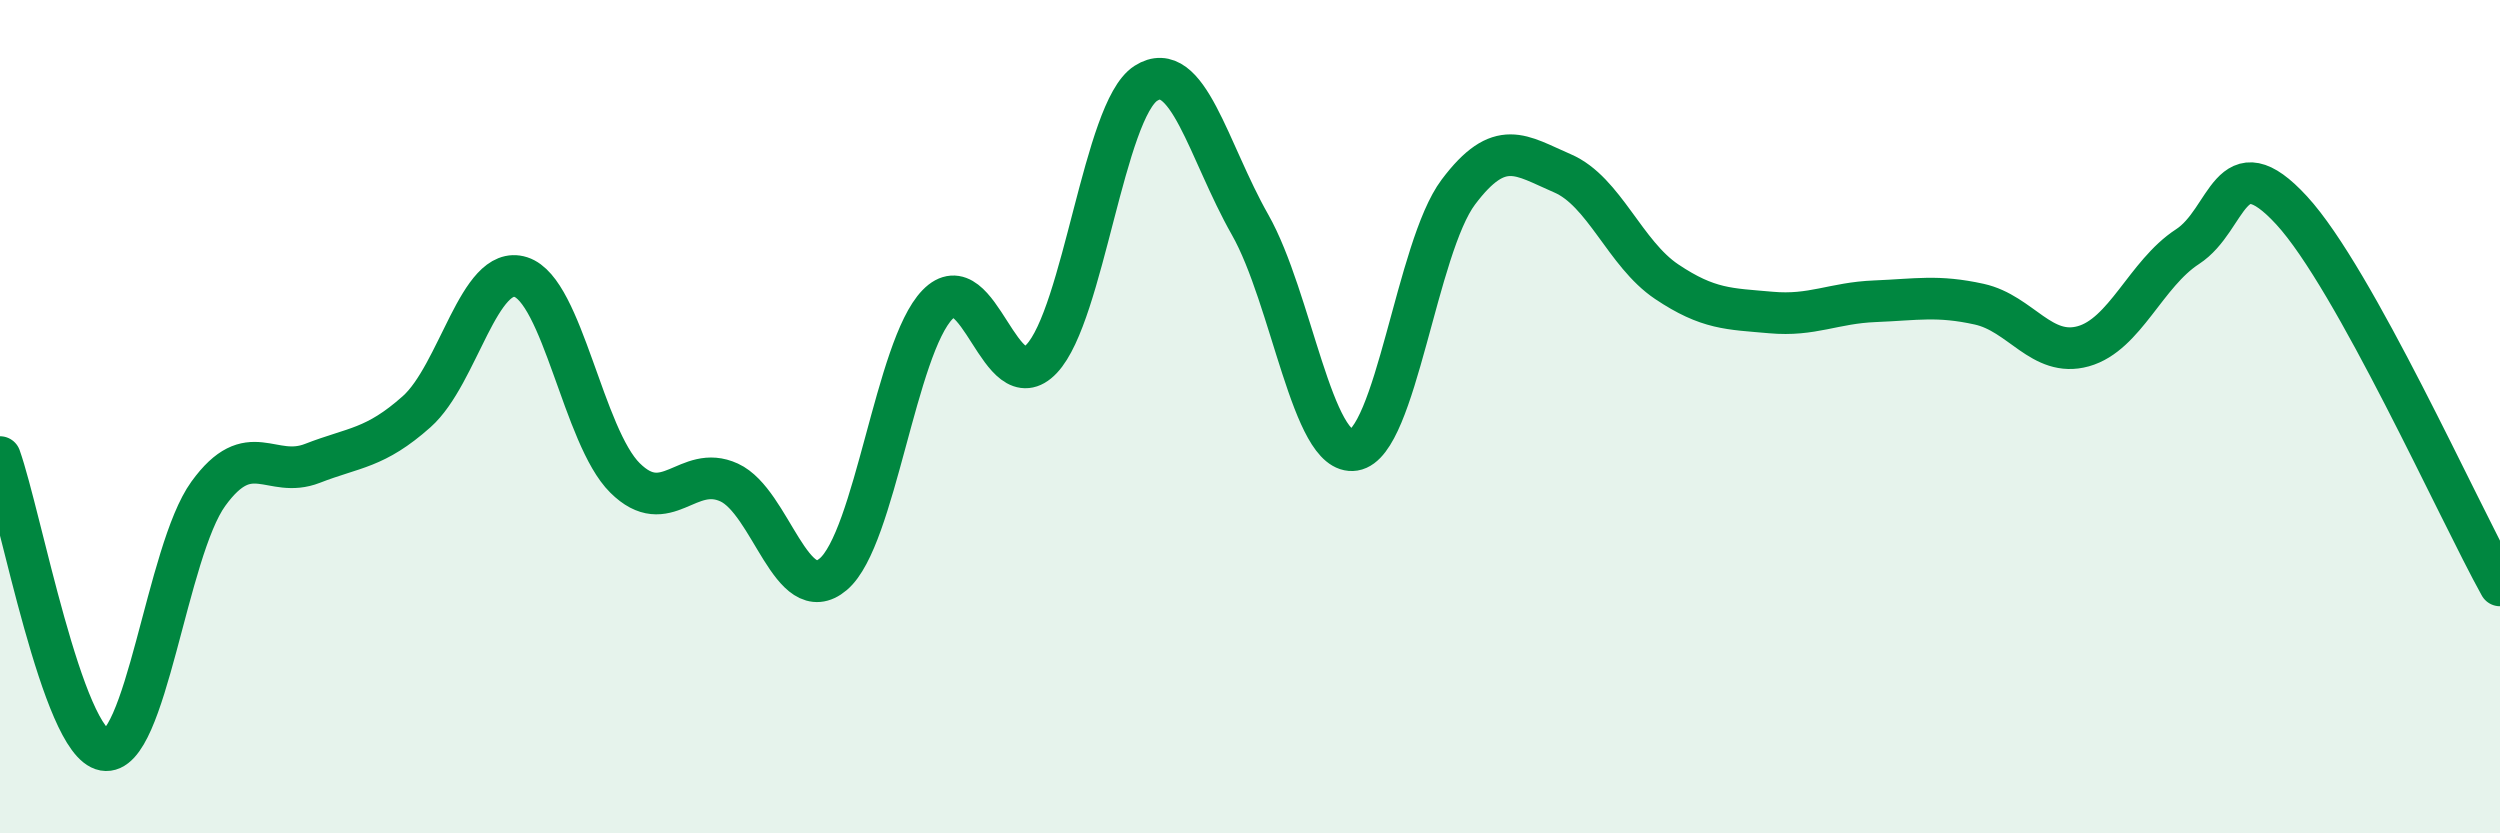 
    <svg width="60" height="20" viewBox="0 0 60 20" xmlns="http://www.w3.org/2000/svg">
      <path
        d="M 0,10.97 C 0.5,12.38 1.5,17.82 2.5,18 C 3.5,18.18 4,13.23 5,11.85 C 6,10.47 6.5,11.51 7.5,11.12 C 8.5,10.73 9,10.77 10,9.88 C 11,8.99 11.5,6.33 12.5,6.65 C 13.5,6.97 14,10.48 15,11.47 C 16,12.46 16.5,11.12 17.5,11.58 C 18.5,12.04 19,14.63 20,13.78 C 21,12.93 21.5,8.34 22.5,7.31 C 23.5,6.28 24,9.67 25,8.61 C 26,7.55 26.5,2.64 27.5,2 C 28.5,1.36 29,3.63 30,5.39 C 31,7.15 31.5,10.96 32.5,10.8 C 33.5,10.64 34,5.94 35,4.61 C 36,3.28 36.5,3.73 37.5,4.16 C 38.5,4.59 39,6.09 40,6.76 C 41,7.43 41.5,7.41 42.5,7.5 C 43.5,7.59 44,7.27 45,7.23 C 46,7.19 46.5,7.08 47.5,7.3 C 48.5,7.52 49,8.59 50,8.31 C 51,8.03 51.5,6.57 52.5,5.92 C 53.5,5.27 53.5,3.42 55,5.05 C 56.5,6.68 59,12.25 60,14.05L60 20L0 20Z"
        fill="#008740"
        opacity="0.1"
        stroke-linecap="round"
        stroke-linejoin="round"
      />
      <path
        d="M 0,10.97 C 0.5,12.38 1.5,17.82 2.5,18 C 3.5,18.18 4,13.23 5,11.85 C 6,10.47 6.5,11.51 7.5,11.12 C 8.5,10.73 9,10.77 10,9.88 C 11,8.99 11.5,6.33 12.5,6.65 C 13.5,6.97 14,10.48 15,11.47 C 16,12.46 16.5,11.12 17.5,11.58 C 18.5,12.04 19,14.63 20,13.78 C 21,12.93 21.5,8.34 22.5,7.31 C 23.5,6.28 24,9.67 25,8.61 C 26,7.55 26.5,2.64 27.5,2 C 28.5,1.36 29,3.63 30,5.39 C 31,7.15 31.5,10.96 32.5,10.8 C 33.5,10.64 34,5.94 35,4.61 C 36,3.28 36.5,3.73 37.5,4.16 C 38.5,4.59 39,6.09 40,6.76 C 41,7.43 41.5,7.41 42.5,7.5 C 43.5,7.59 44,7.27 45,7.23 C 46,7.19 46.5,7.08 47.5,7.3 C 48.5,7.52 49,8.59 50,8.31 C 51,8.03 51.5,6.57 52.5,5.92 C 53.5,5.27 53.5,3.42 55,5.05 C 56.5,6.68 59,12.25 60,14.05"
        stroke="#008740"
        stroke-width="1"
        fill="none"
        stroke-linecap="round"
        stroke-linejoin="round"
      />
    </svg>
  